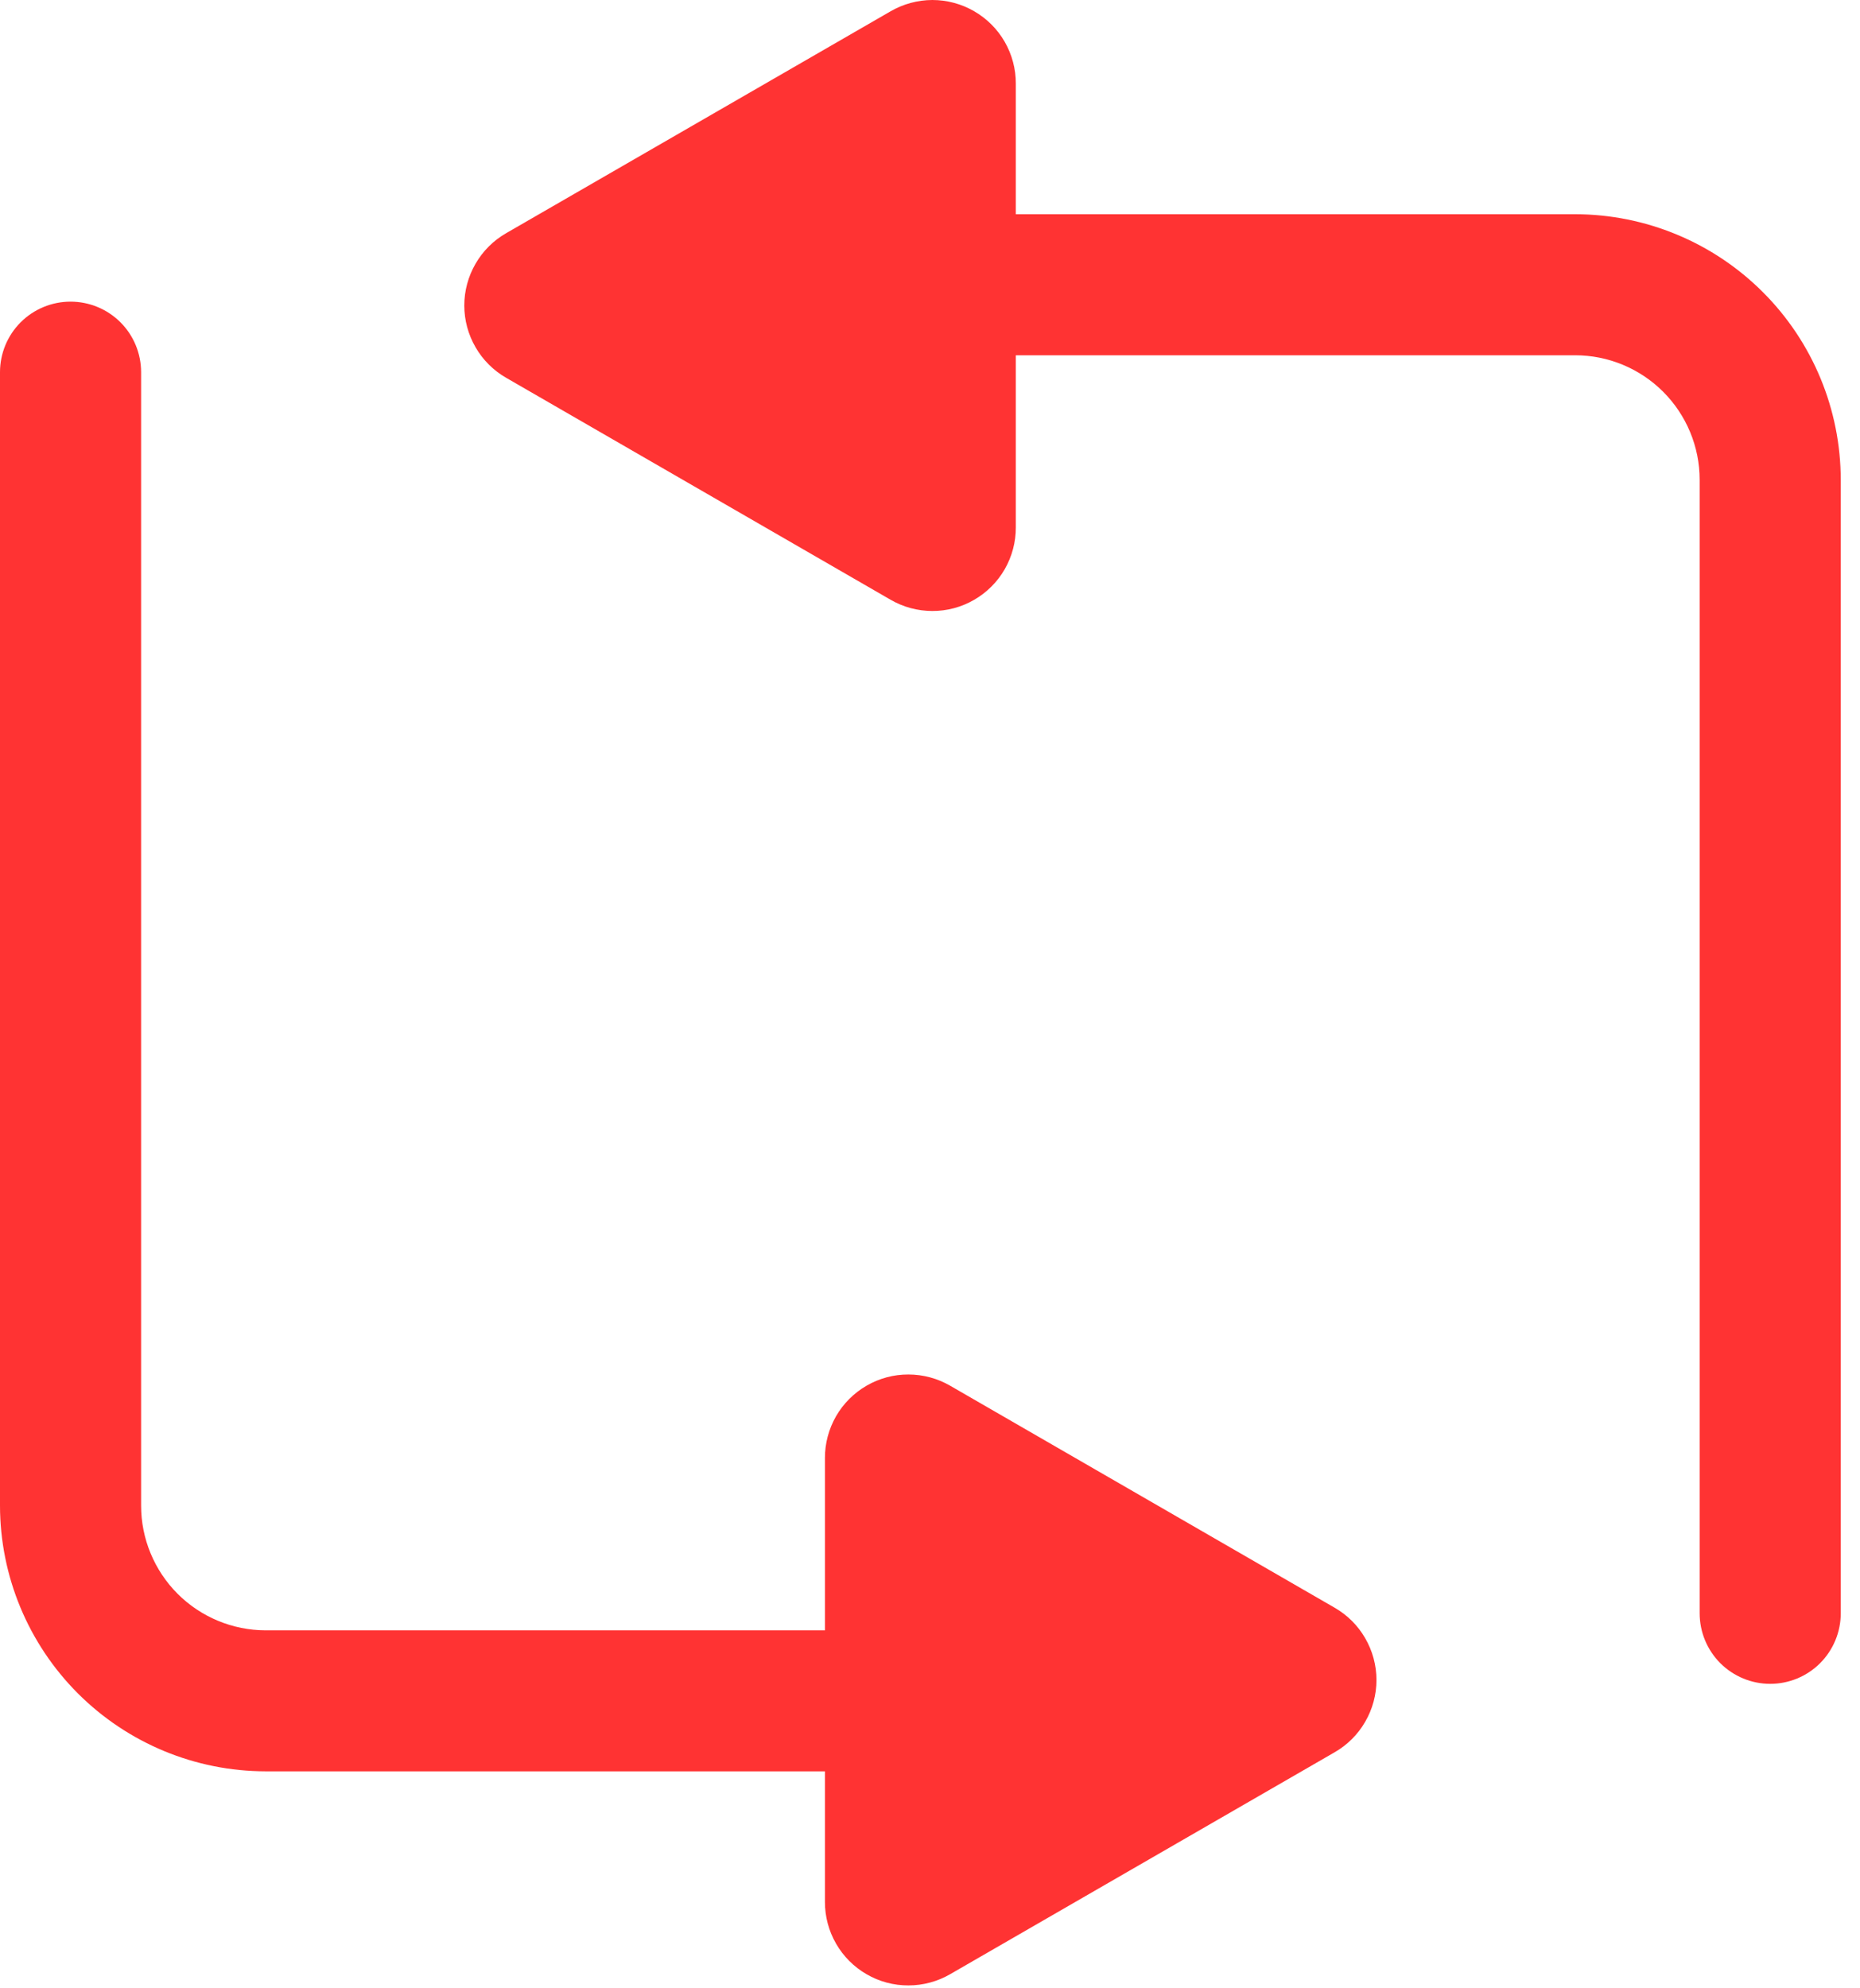 <svg width="29" height="31" viewBox="0 0 29 31" fill="none" xmlns="http://www.w3.org/2000/svg">
<g clip-path="url(#clip0)">
<path d="M20.807 25.065L14.816 21.606C14.618 21.491 14.393 21.43 14.164 21.43C13.935 21.429 13.71 21.489 13.512 21.604C13.314 21.718 13.149 21.883 13.035 22.081C12.921 22.28 12.861 22.505 12.862 22.734V25.419H4.142C3.627 25.418 3.133 25.213 2.769 24.849C2.405 24.484 2.2 23.99 2.2 23.475V5.803C2.2 5.511 2.084 5.231 1.878 5.025C1.672 4.819 1.392 4.703 1.1 4.703C0.808 4.703 0.528 4.819 0.322 5.025C0.116 5.231 0 5.511 0 5.803V23.474C0.001 24.572 0.438 25.625 1.214 26.402C1.991 27.179 3.044 27.616 4.142 27.617H12.862V29.651C12.861 29.88 12.921 30.105 13.035 30.303C13.149 30.502 13.314 30.667 13.512 30.781C13.71 30.896 13.935 30.956 14.164 30.955C14.393 30.955 14.618 30.894 14.816 30.779L20.807 27.321C21.006 27.207 21.171 27.043 21.285 26.845C21.4 26.647 21.461 26.422 21.461 26.193C21.461 25.964 21.4 25.739 21.285 25.541C21.171 25.343 21.006 25.179 20.807 25.065V25.065Z" fill="#FF3333"/>
<path d="M24.558 3.34H15.838V1.305C15.839 1.076 15.779 0.851 15.665 0.652C15.551 0.454 15.386 0.289 15.188 0.175C14.99 0.06 14.765 7.61827e-05 14.536 0C14.307 0.001 14.082 0.062 13.884 0.177L7.893 3.635C7.694 3.749 7.529 3.913 7.415 4.111C7.3 4.309 7.239 4.534 7.239 4.763C7.239 4.992 7.3 5.217 7.415 5.415C7.529 5.613 7.694 5.777 7.893 5.891L13.884 9.35C14.082 9.465 14.307 9.526 14.536 9.526C14.765 9.527 14.99 9.467 15.188 9.352C15.386 9.238 15.551 9.073 15.665 8.875C15.779 8.676 15.839 8.451 15.838 8.222V5.539H24.558C25.073 5.539 25.567 5.744 25.931 6.108C26.295 6.472 26.5 6.966 26.5 7.481V25.153C26.5 25.445 26.616 25.724 26.822 25.931C27.029 26.137 27.308 26.253 27.6 26.253C27.892 26.253 28.172 26.137 28.378 25.931C28.584 25.724 28.7 25.445 28.7 25.153V7.481C28.699 6.383 28.262 5.33 27.485 4.554C26.709 3.778 25.656 3.341 24.558 3.34V3.34Z" fill="#FF3333"/>
</g>
<defs>
<clipPath id="clip0">
<rect width="28.7" height="30.956" fill="white"/>
</clipPath>
</defs>
</svg>
